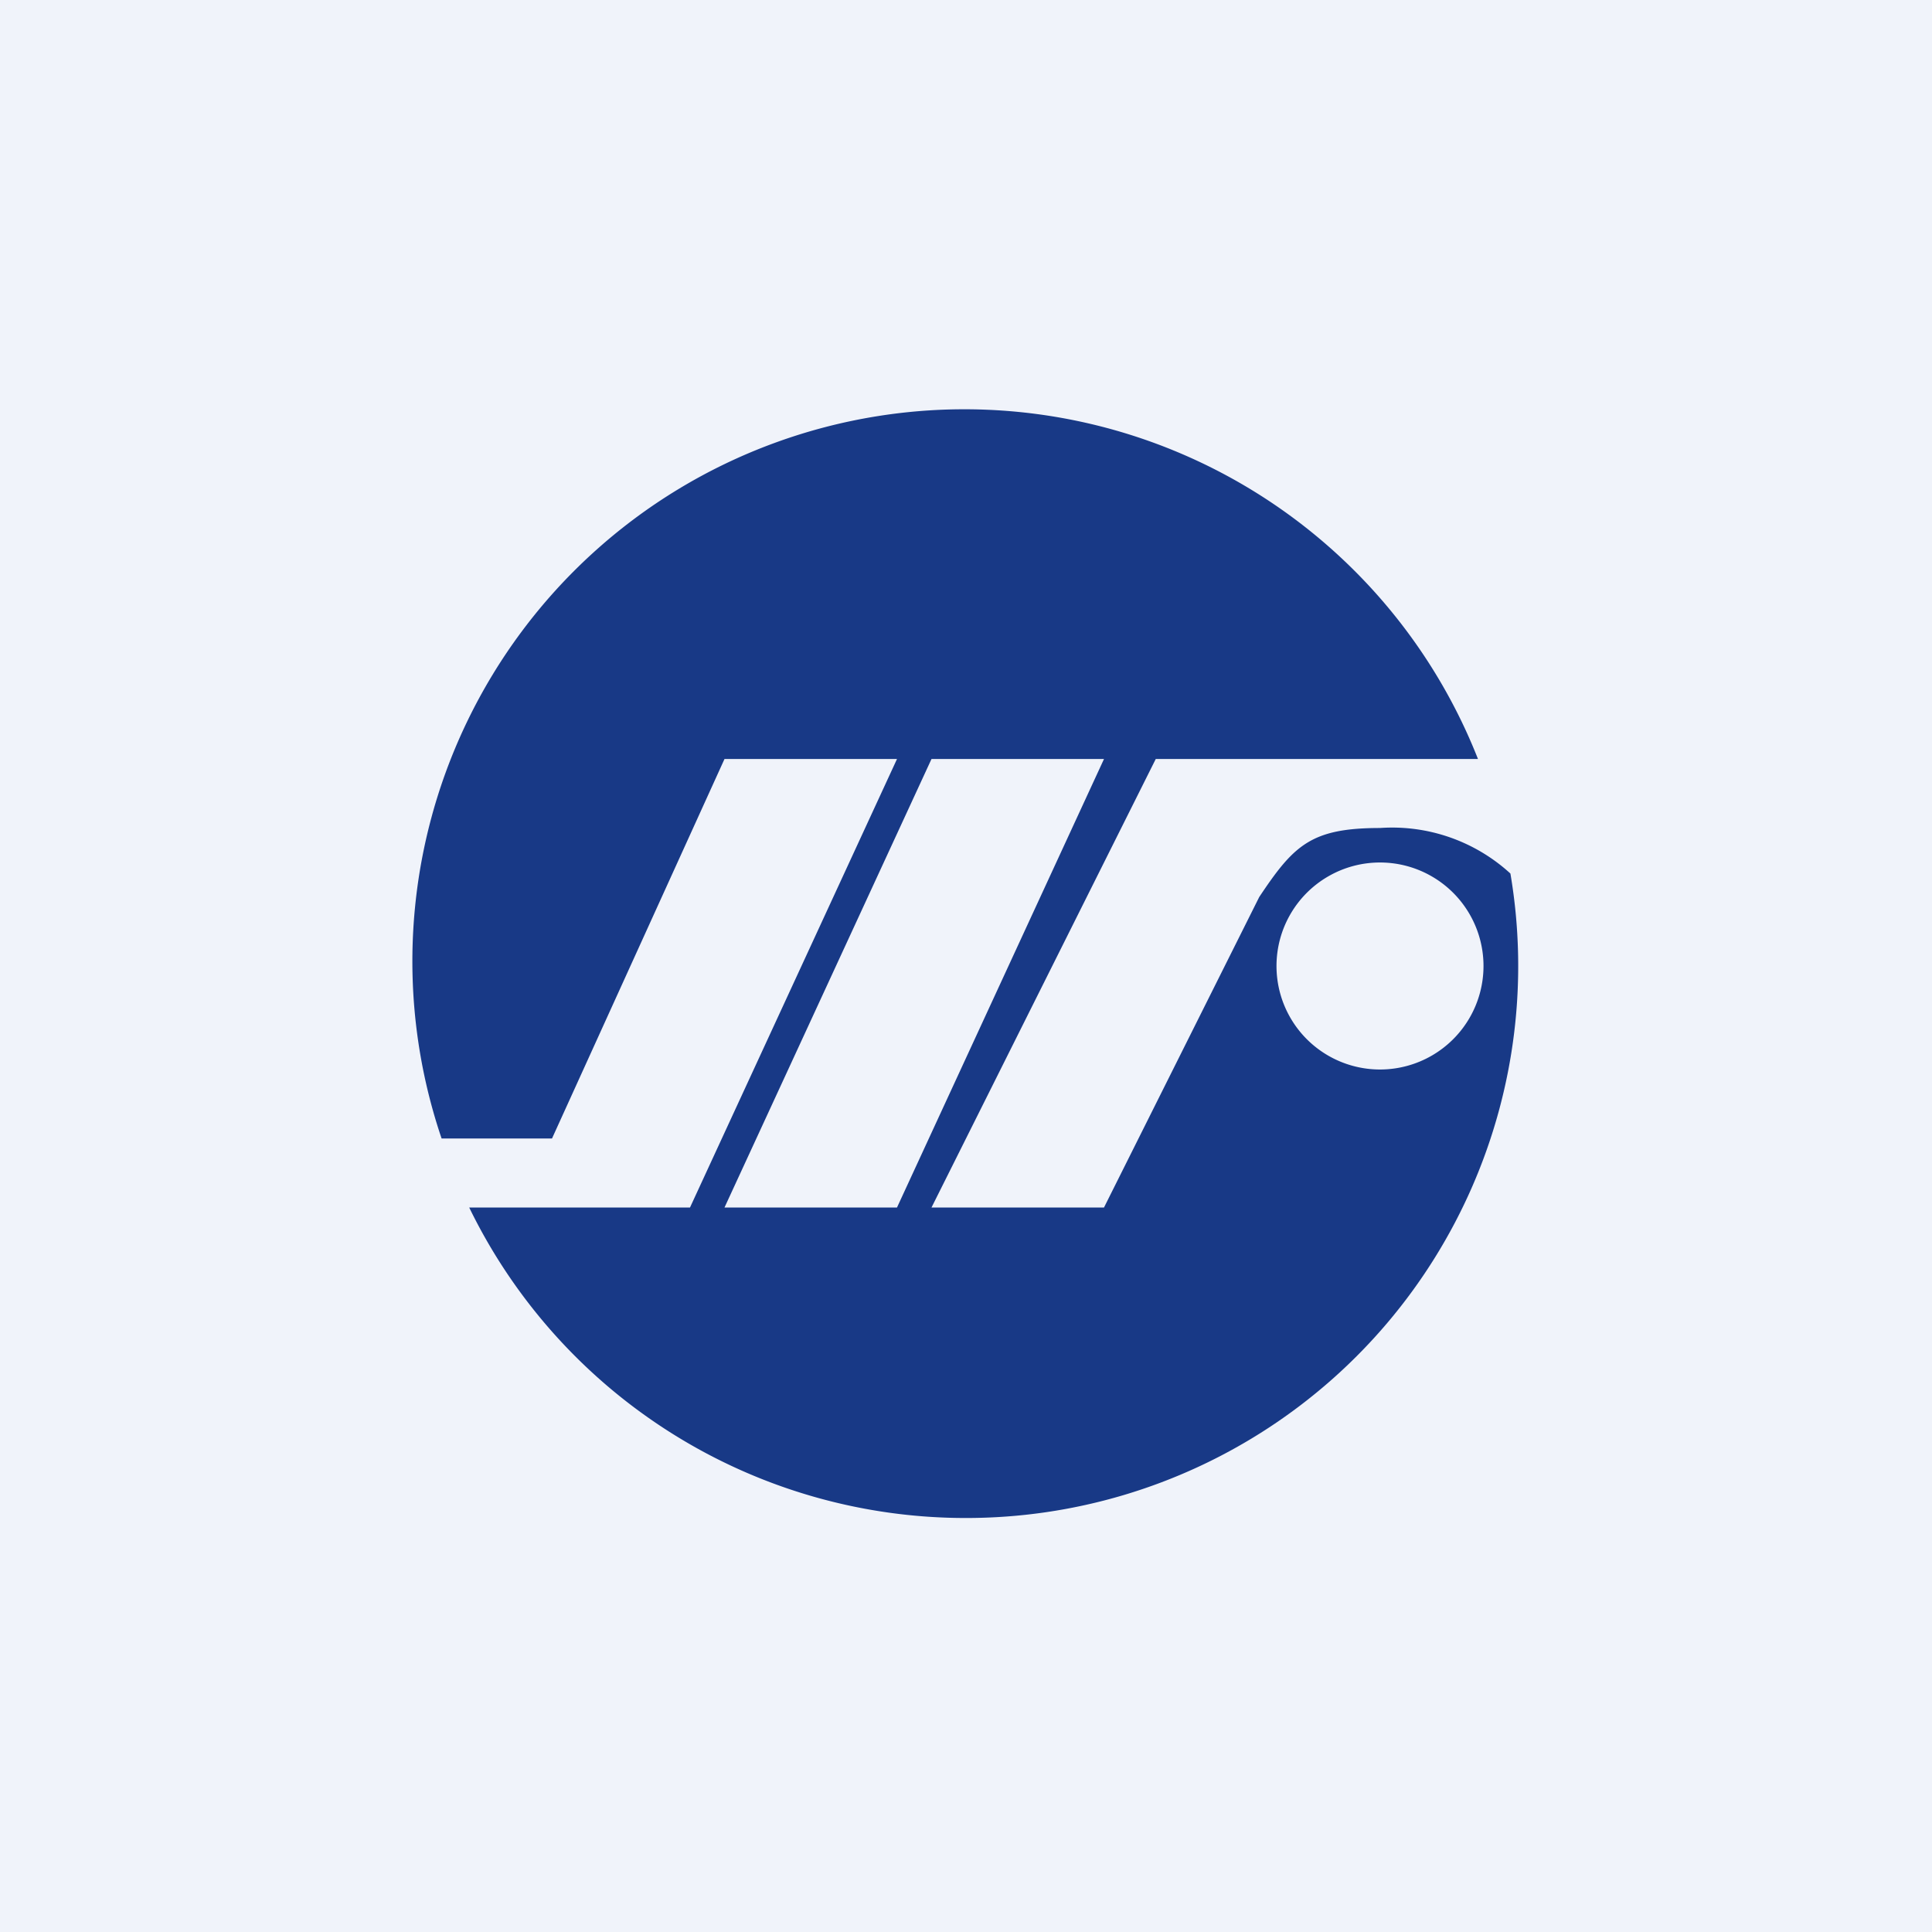 <svg width="56" height="56" viewBox="0 0 56 56" xmlns="http://www.w3.org/2000/svg"><path fill="#F0F3FA" d="M0 0h56v56H0z"/><path fill-rule="evenodd" d="M28 44a16 16 0 0 0 15.78-18.68A5.07 5.07 0 0 0 40 24c-2 0-2.5.5-3.5 2L32 35h-5l6.5-13h9.34A16 16 0 0 0 12.8 33H16l5-11h5l-6 13h-6.4A16 16 0 0 0 28 44Zm-7-9h5l6-13h-5l-6 13Zm22-7a3 3 0 1 1-6 0 3 3 0 0 1 6 0Z" fill="#183986"/></svg>